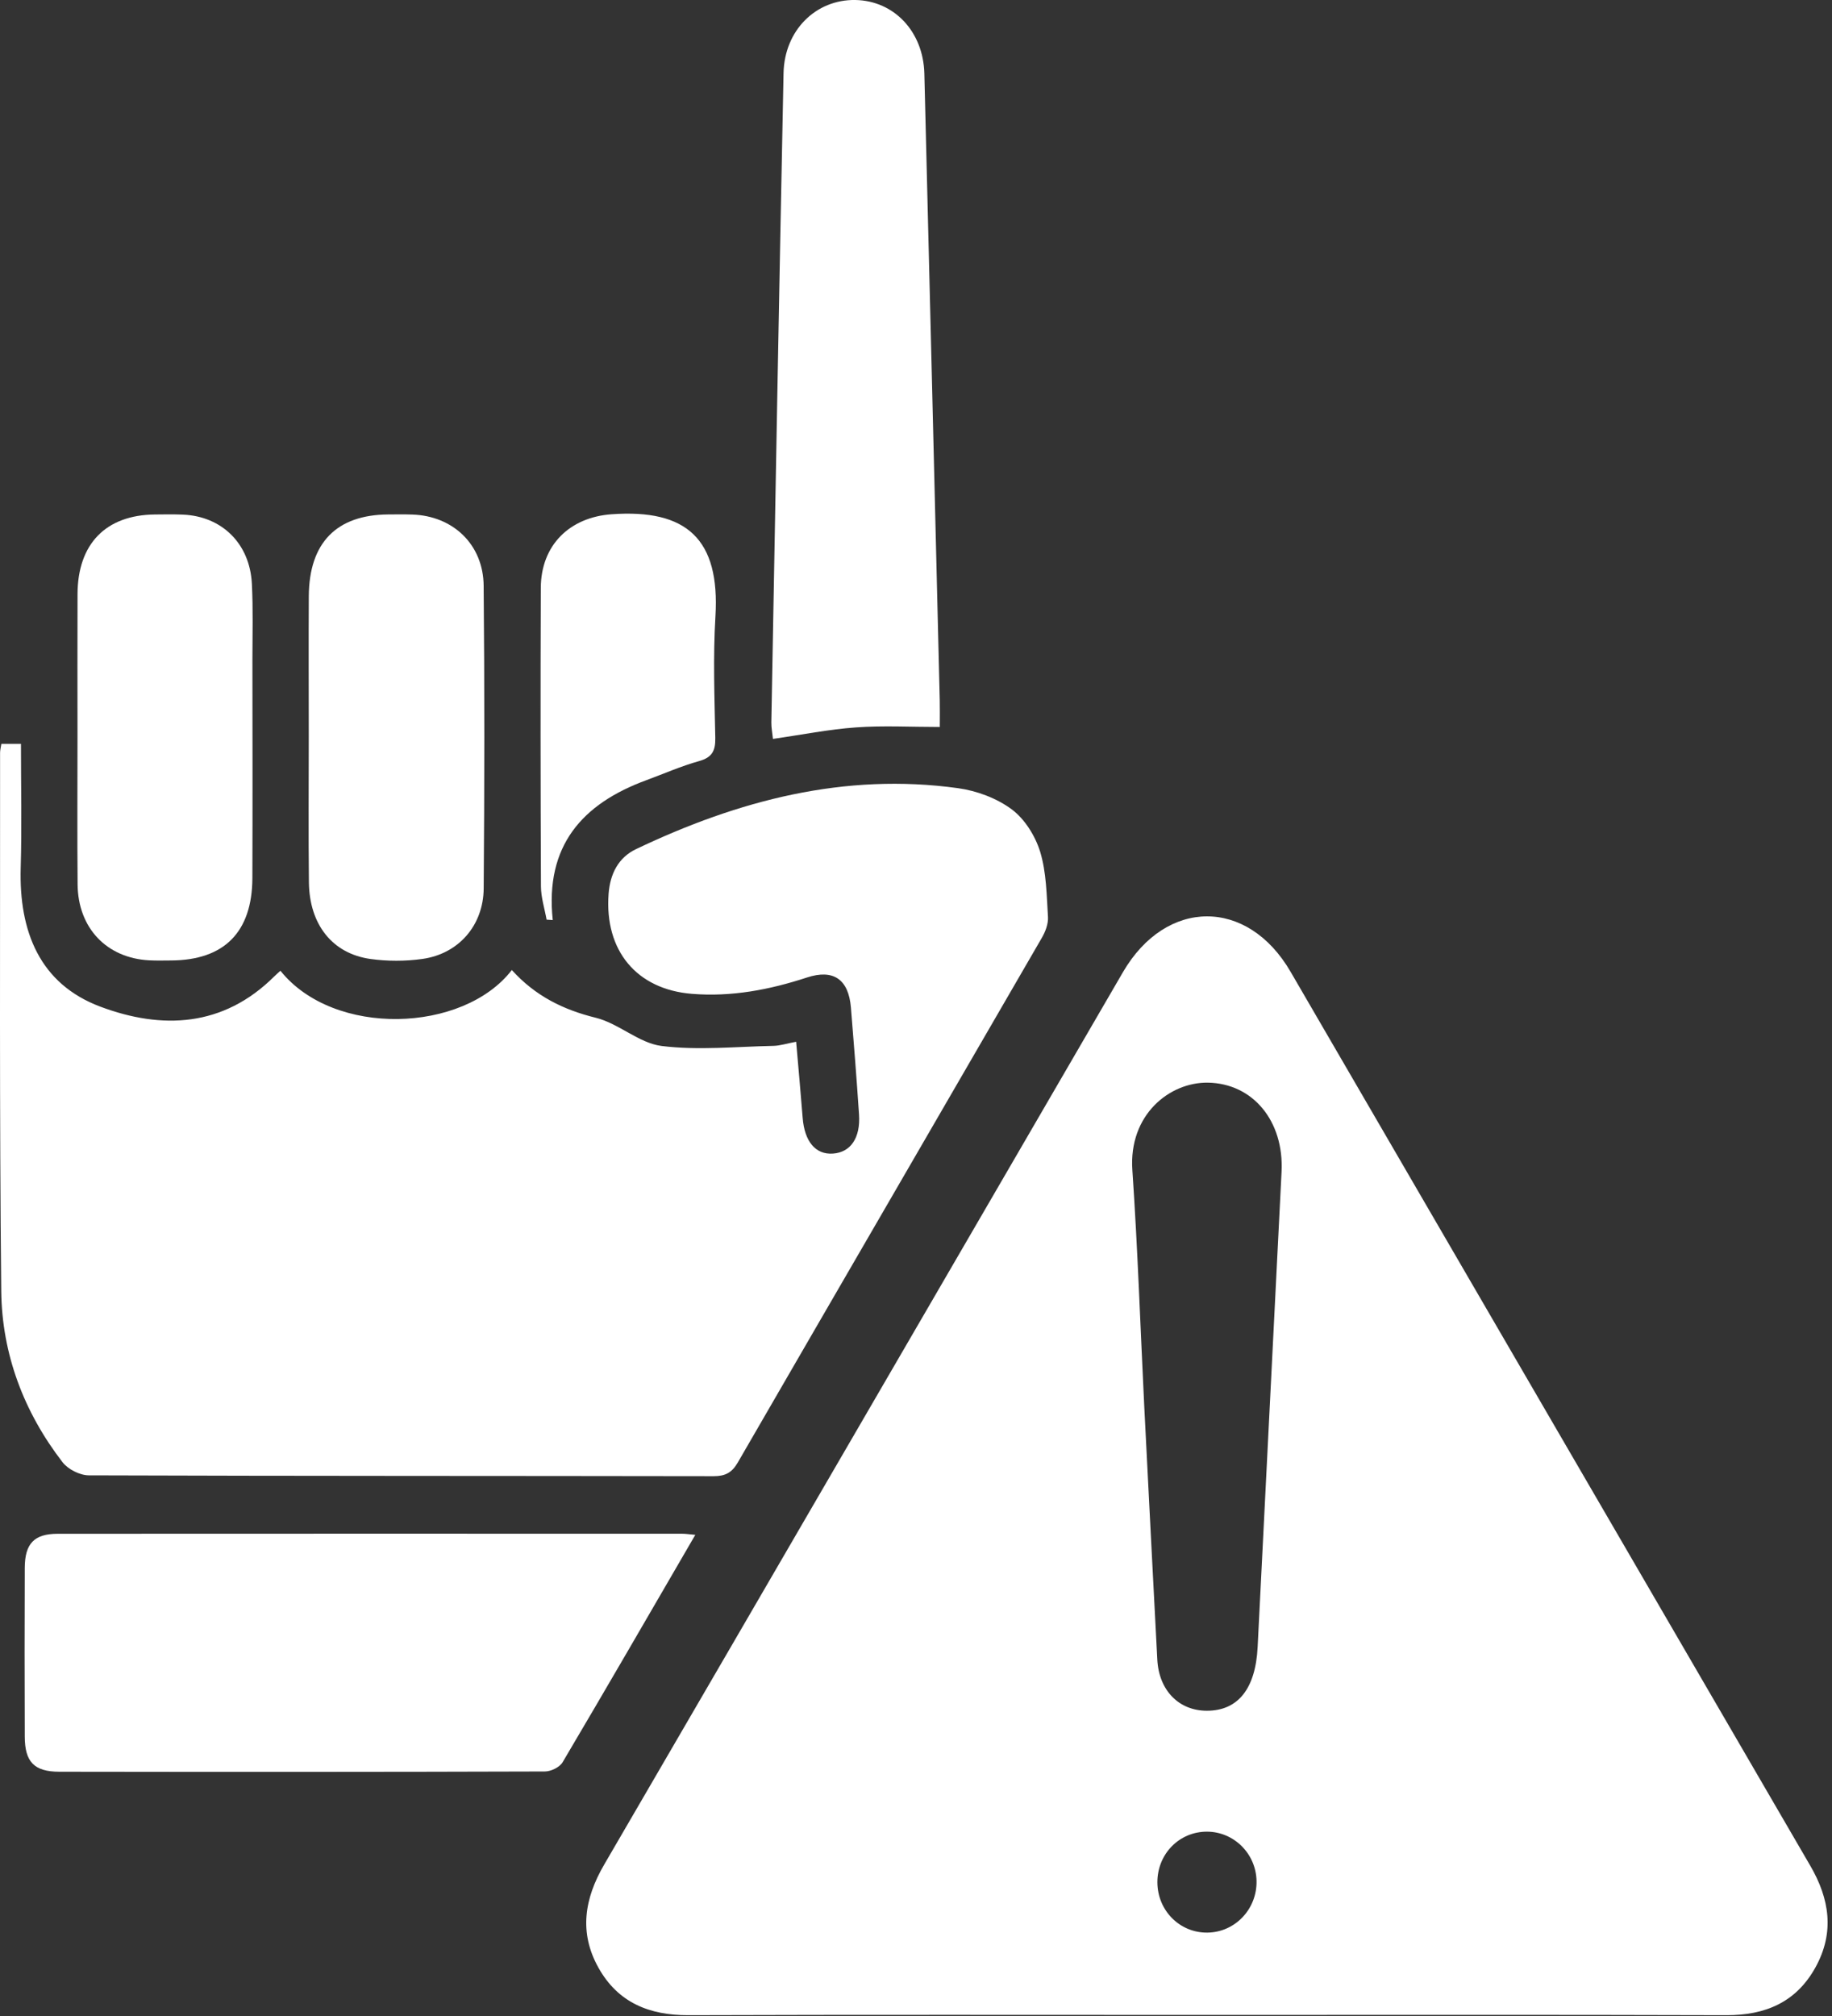 <svg width="50" height="55" viewBox="0 0 50 55" fill="none" xmlns="http://www.w3.org/2000/svg">
<rect x="0" y="0" width="50" height="55" fill="#333333" stroke="none"/>
<path d="M32.922 54.971C28.21 54.971 23.497 54.962 18.785 54.978C17.727 54.981 16.869 54.64 16.334 53.684C15.798 52.726 15.949 51.797 16.49 50.869C21.215 42.758 25.927 34.639 30.647 26.524C31.826 24.499 34.047 24.491 35.221 26.508C39.951 34.638 44.675 42.772 49.407 50.9C49.936 51.807 50.072 52.722 49.553 53.666C49.022 54.631 48.175 54.981 47.115 54.978C42.384 54.963 37.653 54.971 32.922 54.971ZM31.23 38.376C31.348 40.677 31.464 42.979 31.586 45.281C31.631 46.12 32.177 46.674 32.942 46.672C33.79 46.671 34.267 46.07 34.324 44.937C34.541 40.614 34.758 36.291 34.977 31.969C35.047 30.586 34.195 29.555 32.964 29.537C31.92 29.522 30.802 30.412 30.905 31.92C31.051 34.069 31.124 36.224 31.23 38.376ZM31.588 51.355C31.592 52.126 32.203 52.737 32.958 52.725C33.712 52.714 34.311 52.08 34.294 51.312C34.278 50.57 33.677 49.974 32.944 49.971C32.185 49.968 31.585 50.581 31.588 51.355Z" fill="white"/>
<path d="M13.969 26.464C14.611 27.173 15.372 27.548 16.259 27.766C16.884 27.919 17.437 28.458 18.057 28.536C19.061 28.661 20.093 28.553 21.113 28.533C21.291 28.529 21.467 28.47 21.729 28.421C21.791 29.138 21.853 29.817 21.907 30.498C21.958 31.144 22.259 31.505 22.733 31.472C23.215 31.439 23.488 31.045 23.445 30.405C23.38 29.433 23.304 28.461 23.224 27.489C23.16 26.717 22.746 26.431 22.024 26.668C21.002 27.003 19.964 27.201 18.886 27.114C17.374 26.993 16.496 25.935 16.61 24.389C16.65 23.839 16.878 23.394 17.362 23.164C20.149 21.836 23.049 21.073 26.148 21.503C26.658 21.574 27.201 21.775 27.612 22.08C27.966 22.342 28.256 22.806 28.389 23.239C28.56 23.801 28.565 24.421 28.602 25.018C28.613 25.205 28.531 25.42 28.433 25.588C25.67 30.36 22.898 35.127 20.136 39.9C19.976 40.177 19.793 40.273 19.48 40.273C13.795 40.263 8.109 40.27 2.424 40.25C2.18 40.249 1.858 40.087 1.707 39.892C0.654 38.527 0.052 36.947 0.034 35.221C-0.018 30.326 0.006 25.431 0.002 20.536C0.002 20.464 0.022 20.392 0.037 20.294C0.206 20.294 0.359 20.294 0.572 20.294C0.572 21.432 0.598 22.554 0.565 23.673C0.515 25.414 1.086 26.842 2.735 27.462C4.414 28.092 6.093 28.028 7.491 26.633C7.543 26.581 7.6 26.534 7.654 26.484C9.111 28.303 12.643 28.183 13.969 26.464Z" fill="white"/>
<path d="M18.977 41.873C17.741 43.998 16.559 46.044 15.355 48.077C15.274 48.214 15.037 48.329 14.871 48.329C10.453 48.343 6.034 48.343 1.616 48.336C0.931 48.335 0.679 48.065 0.676 47.383C0.67 45.846 0.67 44.308 0.676 42.771C0.679 42.112 0.933 41.845 1.573 41.844C7.257 41.84 12.941 41.842 18.624 41.843C18.712 41.843 18.799 41.857 18.977 41.873Z" fill="white"/>
<path d="M25.649 19.833C24.853 19.833 24.103 19.791 23.36 19.845C22.615 19.898 21.877 20.047 21.096 20.159C21.079 19.992 21.05 19.85 21.052 19.709C21.16 13.805 21.264 7.9 21.385 1.995C21.409 0.824 22.269 -0.018 23.344 0C24.399 0.018 25.199 0.86 25.228 2.007C25.371 7.704 25.509 13.402 25.648 19.101C25.653 19.32 25.649 19.539 25.649 19.833Z" fill="white"/>
<path d="M8.427 20.084C8.427 18.81 8.421 17.537 8.428 16.263C8.437 14.808 9.183 14.046 10.595 14.035C10.815 14.034 11.035 14.03 11.254 14.038C12.364 14.075 13.189 14.853 13.2 15.978C13.226 18.731 13.223 21.484 13.201 24.237C13.193 25.253 12.51 26.024 11.53 26.161C11.064 26.227 10.575 26.227 10.108 26.162C9.07 26.016 8.444 25.221 8.431 24.073C8.416 22.743 8.427 21.413 8.427 20.084Z" fill="white"/>
<path d="M2.115 20.084C2.115 18.791 2.111 17.499 2.116 16.207C2.121 14.836 2.889 14.05 4.228 14.036C4.484 14.033 4.741 14.029 4.997 14.04C6.059 14.087 6.818 14.831 6.874 15.923C6.91 16.614 6.889 17.308 6.889 18.001C6.891 19.986 6.895 21.971 6.888 23.956C6.882 25.429 6.12 26.195 4.671 26.203C4.469 26.204 4.267 26.21 4.067 26.199C2.909 26.136 2.129 25.317 2.118 24.129C2.106 22.781 2.115 21.432 2.115 20.084Z" fill="white"/>
<path d="M14.918 25.09C14.864 24.787 14.765 24.485 14.764 24.182C14.752 21.467 14.749 18.753 14.76 16.038C14.765 14.869 15.549 14.112 16.691 14.03C18.744 13.882 19.653 14.708 19.526 16.817C19.459 17.918 19.501 19.026 19.522 20.13C19.529 20.486 19.433 20.665 19.08 20.764C18.589 20.901 18.116 21.11 17.635 21.287C15.898 21.926 14.869 23.069 15.086 25.101C15.03 25.097 14.974 25.094 14.918 25.09Z" fill="white"/>
</svg>

